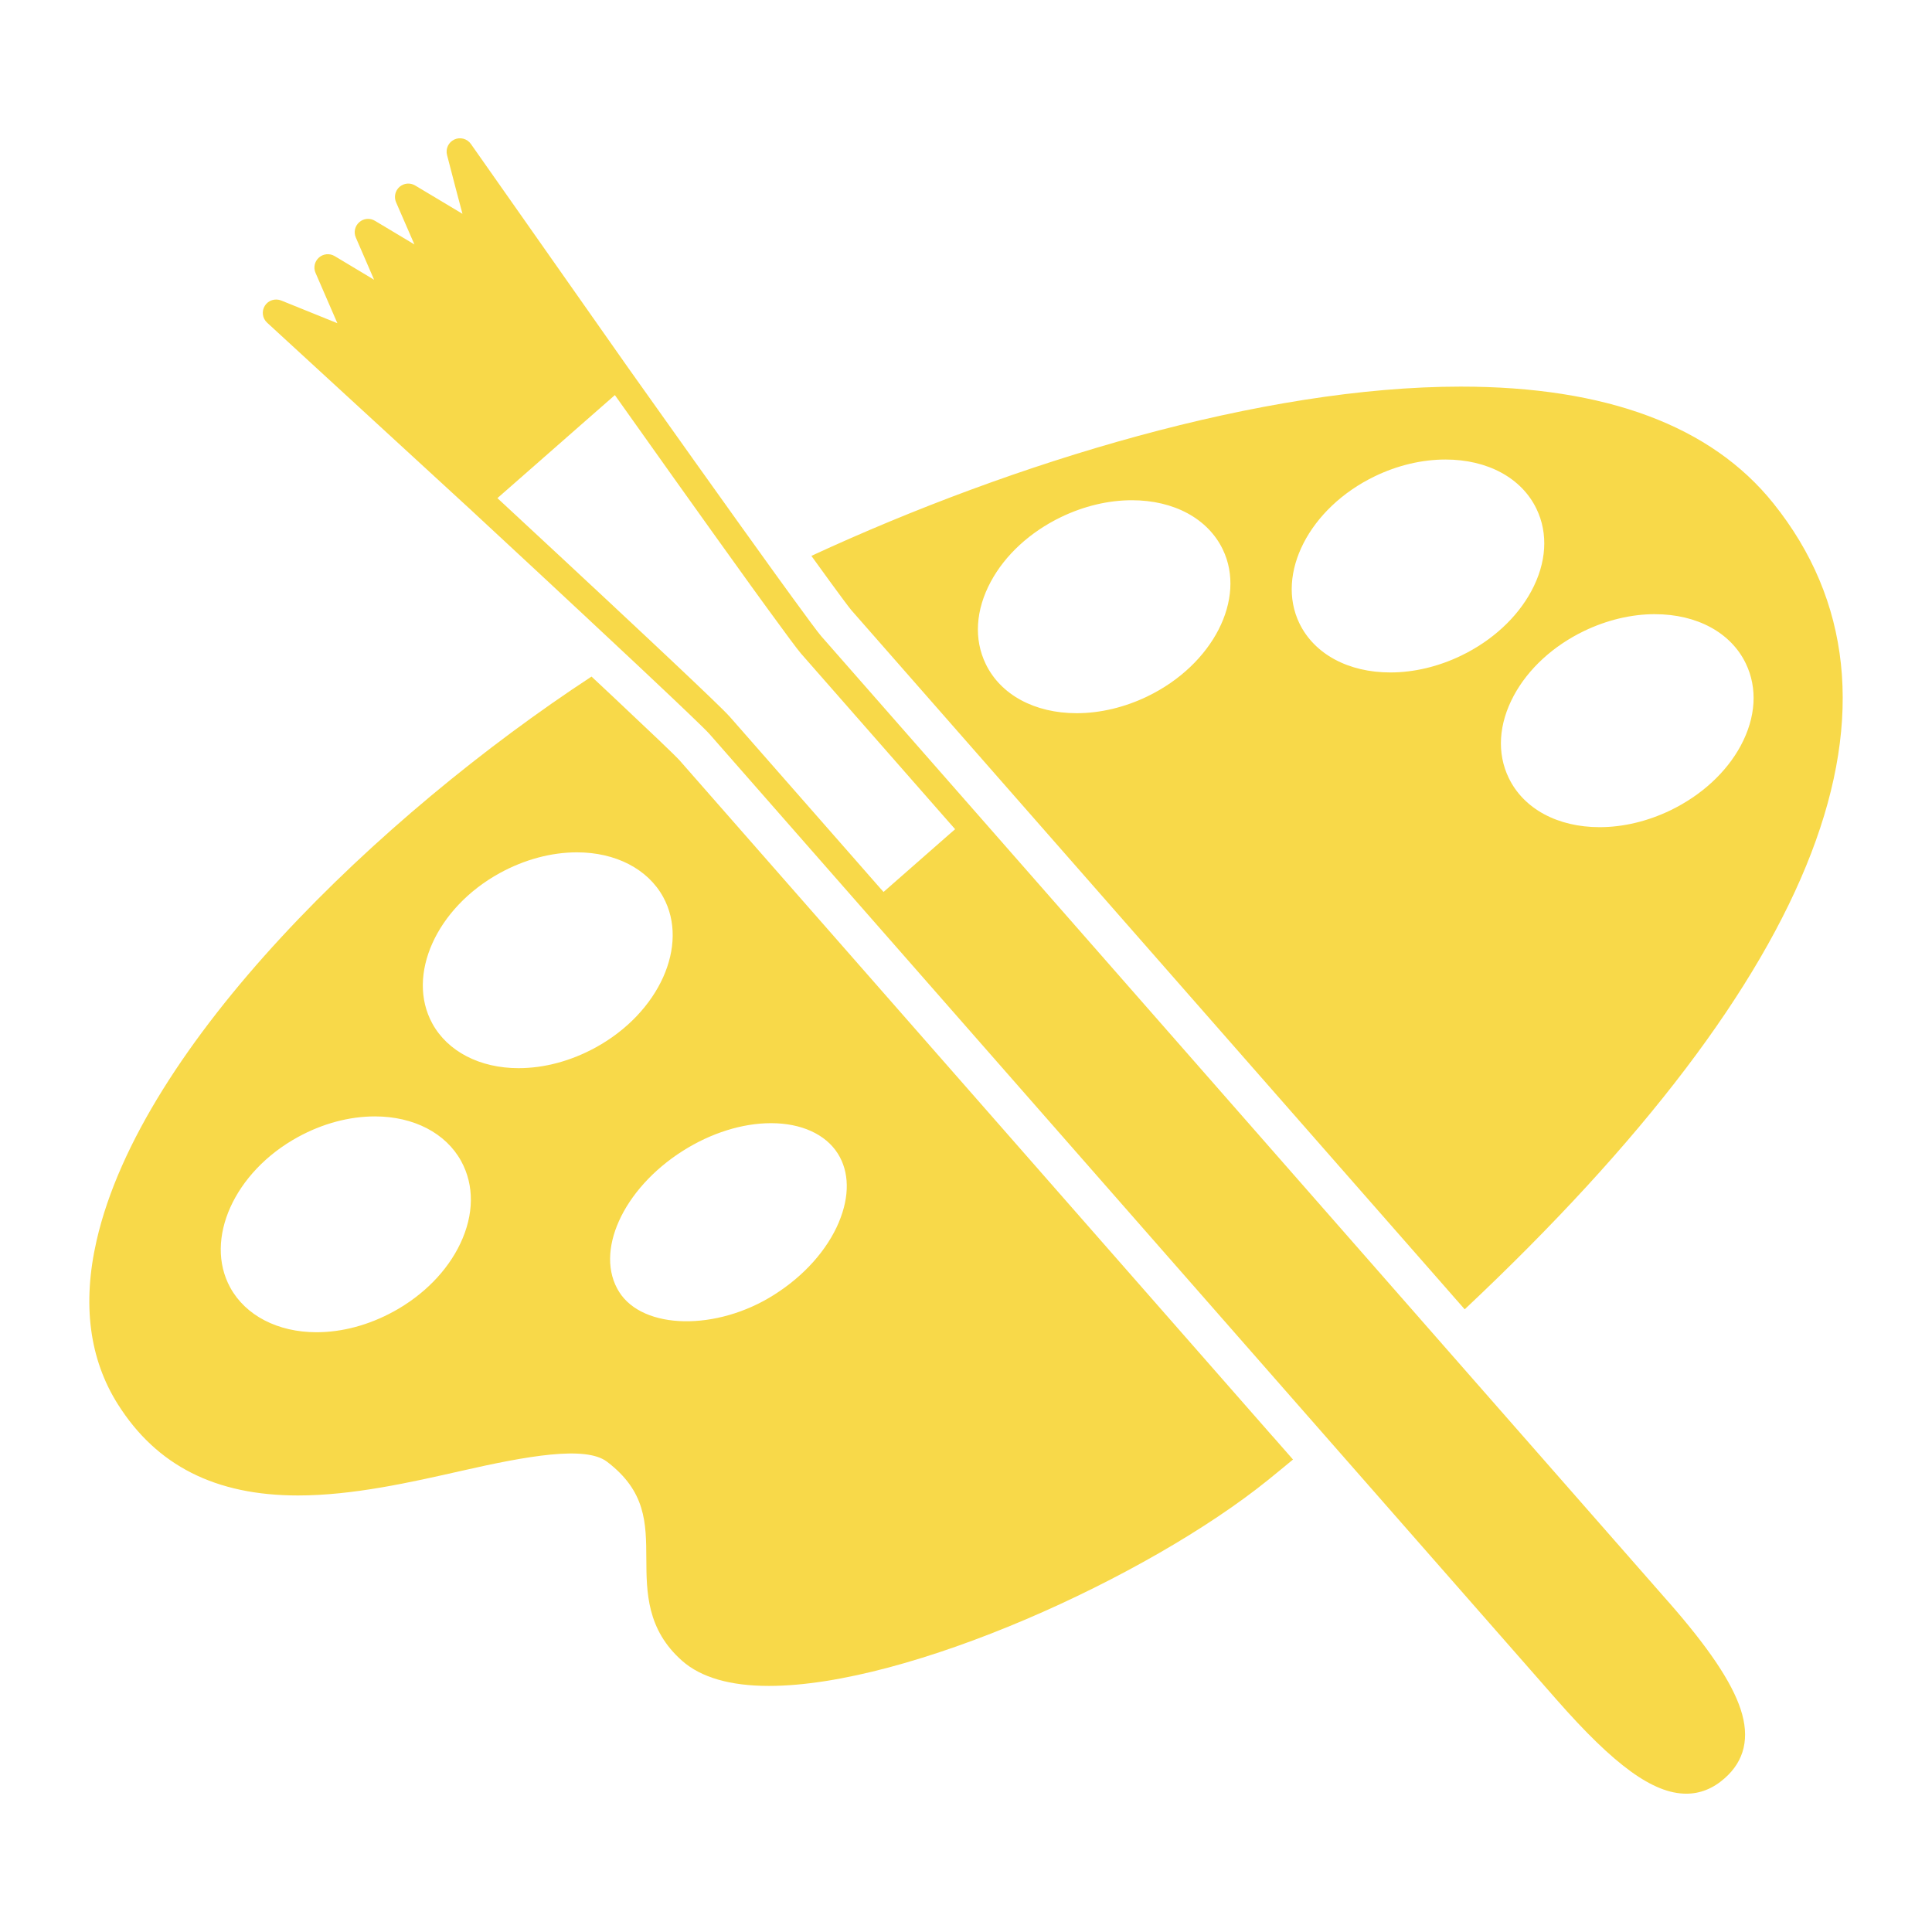 <?xml version="1.0" encoding="UTF-8"?><svg id="a" xmlns="http://www.w3.org/2000/svg" width="100" height="100" viewBox="0 0 100 100"><defs><style>.b{fill:#f8d949;}</style></defs><path class="b" d="M65.89,74.368l-30.72-35.017c-.271-.296-1.602-1.561-3.373-3.226-.196-.182-.392-.367-.595-.558-.191-.178-.388-.363-.586-.548-10.993,7.21-23.304,19.06-25.618,29.198-.747,3.274-.376,6.123,1.101,8.465,2.003,3.177,5.053,4.723,9.324,4.723,2.84,0,5.836-.68,8.478-1.278,3.359-.763,6.408-1.314,7.516-.47,2.02,1.535,2.028,3.16,2.037,5.039.009,1.71.02,3.649,1.851,5.266.977.863,2.49,1.301,4.494,1.301h.002c7.233,0,19.607-5.631,25.839-10.664.439-.354.858-.702,1.286-1.054l-.518-.59-.517-.589ZM20.366,67.888c-1.275.698-2.654,1.068-3.985,1.068-2.003,0-3.67-.864-4.464-2.313-1.362-2.491.21-5.987,3.505-7.79,1.275-.698,2.653-1.068,3.984-1.068,2.003,0,3.67.864,4.464,2.314.684,1.25.669,2.765-.045,4.269-.673,1.419-1.901,2.668-3.457,3.52ZM43.422,63.259c-.608,1.439-1.798,2.775-3.353,3.758-2.983,1.892-6.782,1.81-8.018-.141-1.301-2.055.177-5.334,3.296-7.31,1.456-.922,3.077-1.431,4.563-1.431,1.563,0,2.822.573,3.454,1.572.601.949.62,2.211.056,3.551ZM34.327,46.431c1.364,2.493-.207,5.987-3.501,7.789-1.276.698-2.656,1.068-3.987,1.068-2.001,0-3.671-.864-4.463-2.313-1.362-2.491.208-5.987,3.501-7.79,1.278-.698,2.656-1.068,3.987-1.068,2.001,0,3.671.864,4.463,2.315Z"/><path class="b" d="M42.934,30.067c.573.785.983,1.337,1.129,1.513l30.716,35.011.523.598.511.581c18.481-17.379,24.02-31.685,15.976-41.718-3.213-4.009-8.658-6.041-16.182-6.041-10.254,0-23.093,3.896-33.61,8.761.165.227.318.442.468.647.168.232.324.448.47.648ZM85.654,31.79c2.178,0,3.937.952,4.707,2.549.619,1.281.526,2.794-.262,4.259-.745,1.383-2.036,2.568-3.633,3.342-1.182.57-2.452.874-3.669.874-2.177,0-3.935-.952-4.705-2.548-.62-1.282-.526-2.795.262-4.261.744-1.383,2.034-2.57,3.631-3.342,1.184-.57,2.452-.874,3.669-.874ZM59.395,36.043c-1.181.57-2.449.872-3.667.872-2.177,0-3.937-.954-4.707-2.548-.62-1.281-.526-2.795.263-4.261.744-1.383,2.033-2.568,3.631-3.34,1.182-.57,2.451-.874,3.669-.874,2.177,0,3.937.952,4.707,2.546,1.234,2.559-.514,5.969-3.896,7.604ZM71.964,34.806c-2.178,0-3.938-.952-4.709-2.546-1.234-2.559.514-5.968,3.896-7.603,1.181-.572,2.449-.872,3.666-.872,2.178,0,3.938.952,4.709,2.548.62,1.282.526,2.795-.263,4.261-.744,1.381-2.032,2.568-3.63,3.34-1.184.572-2.452.872-3.669.872Z"/><path class="b" d="M86.344,82.899l-12.042-13.727-.514-.586-.521-.595-22.338-25.465-8.428-9.604c-.158-.18-.698-.91-1.461-1.959-.147-.2-.308-.423-.47-.648-.149-.203-.304-.42-.464-.64-2.388-3.312-5.899-8.251-7.593-10.639-.001-.001-.001-.005-.003-.008h-.003s-8.135-11.578-8.135-11.578c-.193-.272-.553-.369-.855-.229-.302.139-.462.476-.379.799.343,1.325.6,2.311.799,3.047l-2.448-1.466c-.257-.155-.586-.125-.811.072-.225.199-.298.52-.178.796.394.905.703,1.619.949,2.183l-2.045-1.225c-.257-.155-.586-.125-.81.075-.225.197-.298.517-.177.792l.946,2.186-2.042-1.225c-.257-.153-.586-.124-.811.075-.226.197-.298.518-.179.792l1.131,2.607-2.909-1.176c-.31-.122-.664-.013-.844.271-.178.282-.13.651.117.878l10.42,9.574s.003,0,.003.002c1.826,1.691,5.324,4.939,8.158,7.596.202.19.396.373.592.554.203.193.402.379.597.562,1.649,1.552,2.897,2.742,3.124,3l8.428,9.607,22.327,25.453.52.592.517.59,12.051,13.736c2.997,3.415,5.006,4.873,6.721,4.873.714,0,1.381-.265,1.976-.791,1.04-.908,1.32-2.116.833-3.586-.471-1.42-1.663-3.19-3.749-5.568ZM37.758,37.083c-.24-.276-1.408-1.391-2.933-2.831-.194-.182-.391-.368-.597-.561-.193-.182-.393-.368-.593-.558-2.922-2.742-6.521-6.082-7.889-7.35l1.557-1.365,2.966-2.603,1.557-1.365c1.201,1.694,4.583,6.458,7.022,9.84.16.221.316.438.467.645.16.222.316.437.465.64.86,1.185,1.495,2.04,1.683,2.257l6.618,7.543.963,1.098.393.446-.351.305-1.199,1.052-.608.534-1.198,1.051-.349.307-.393-.445-.963-1.099-6.616-7.541Z"/></svg>